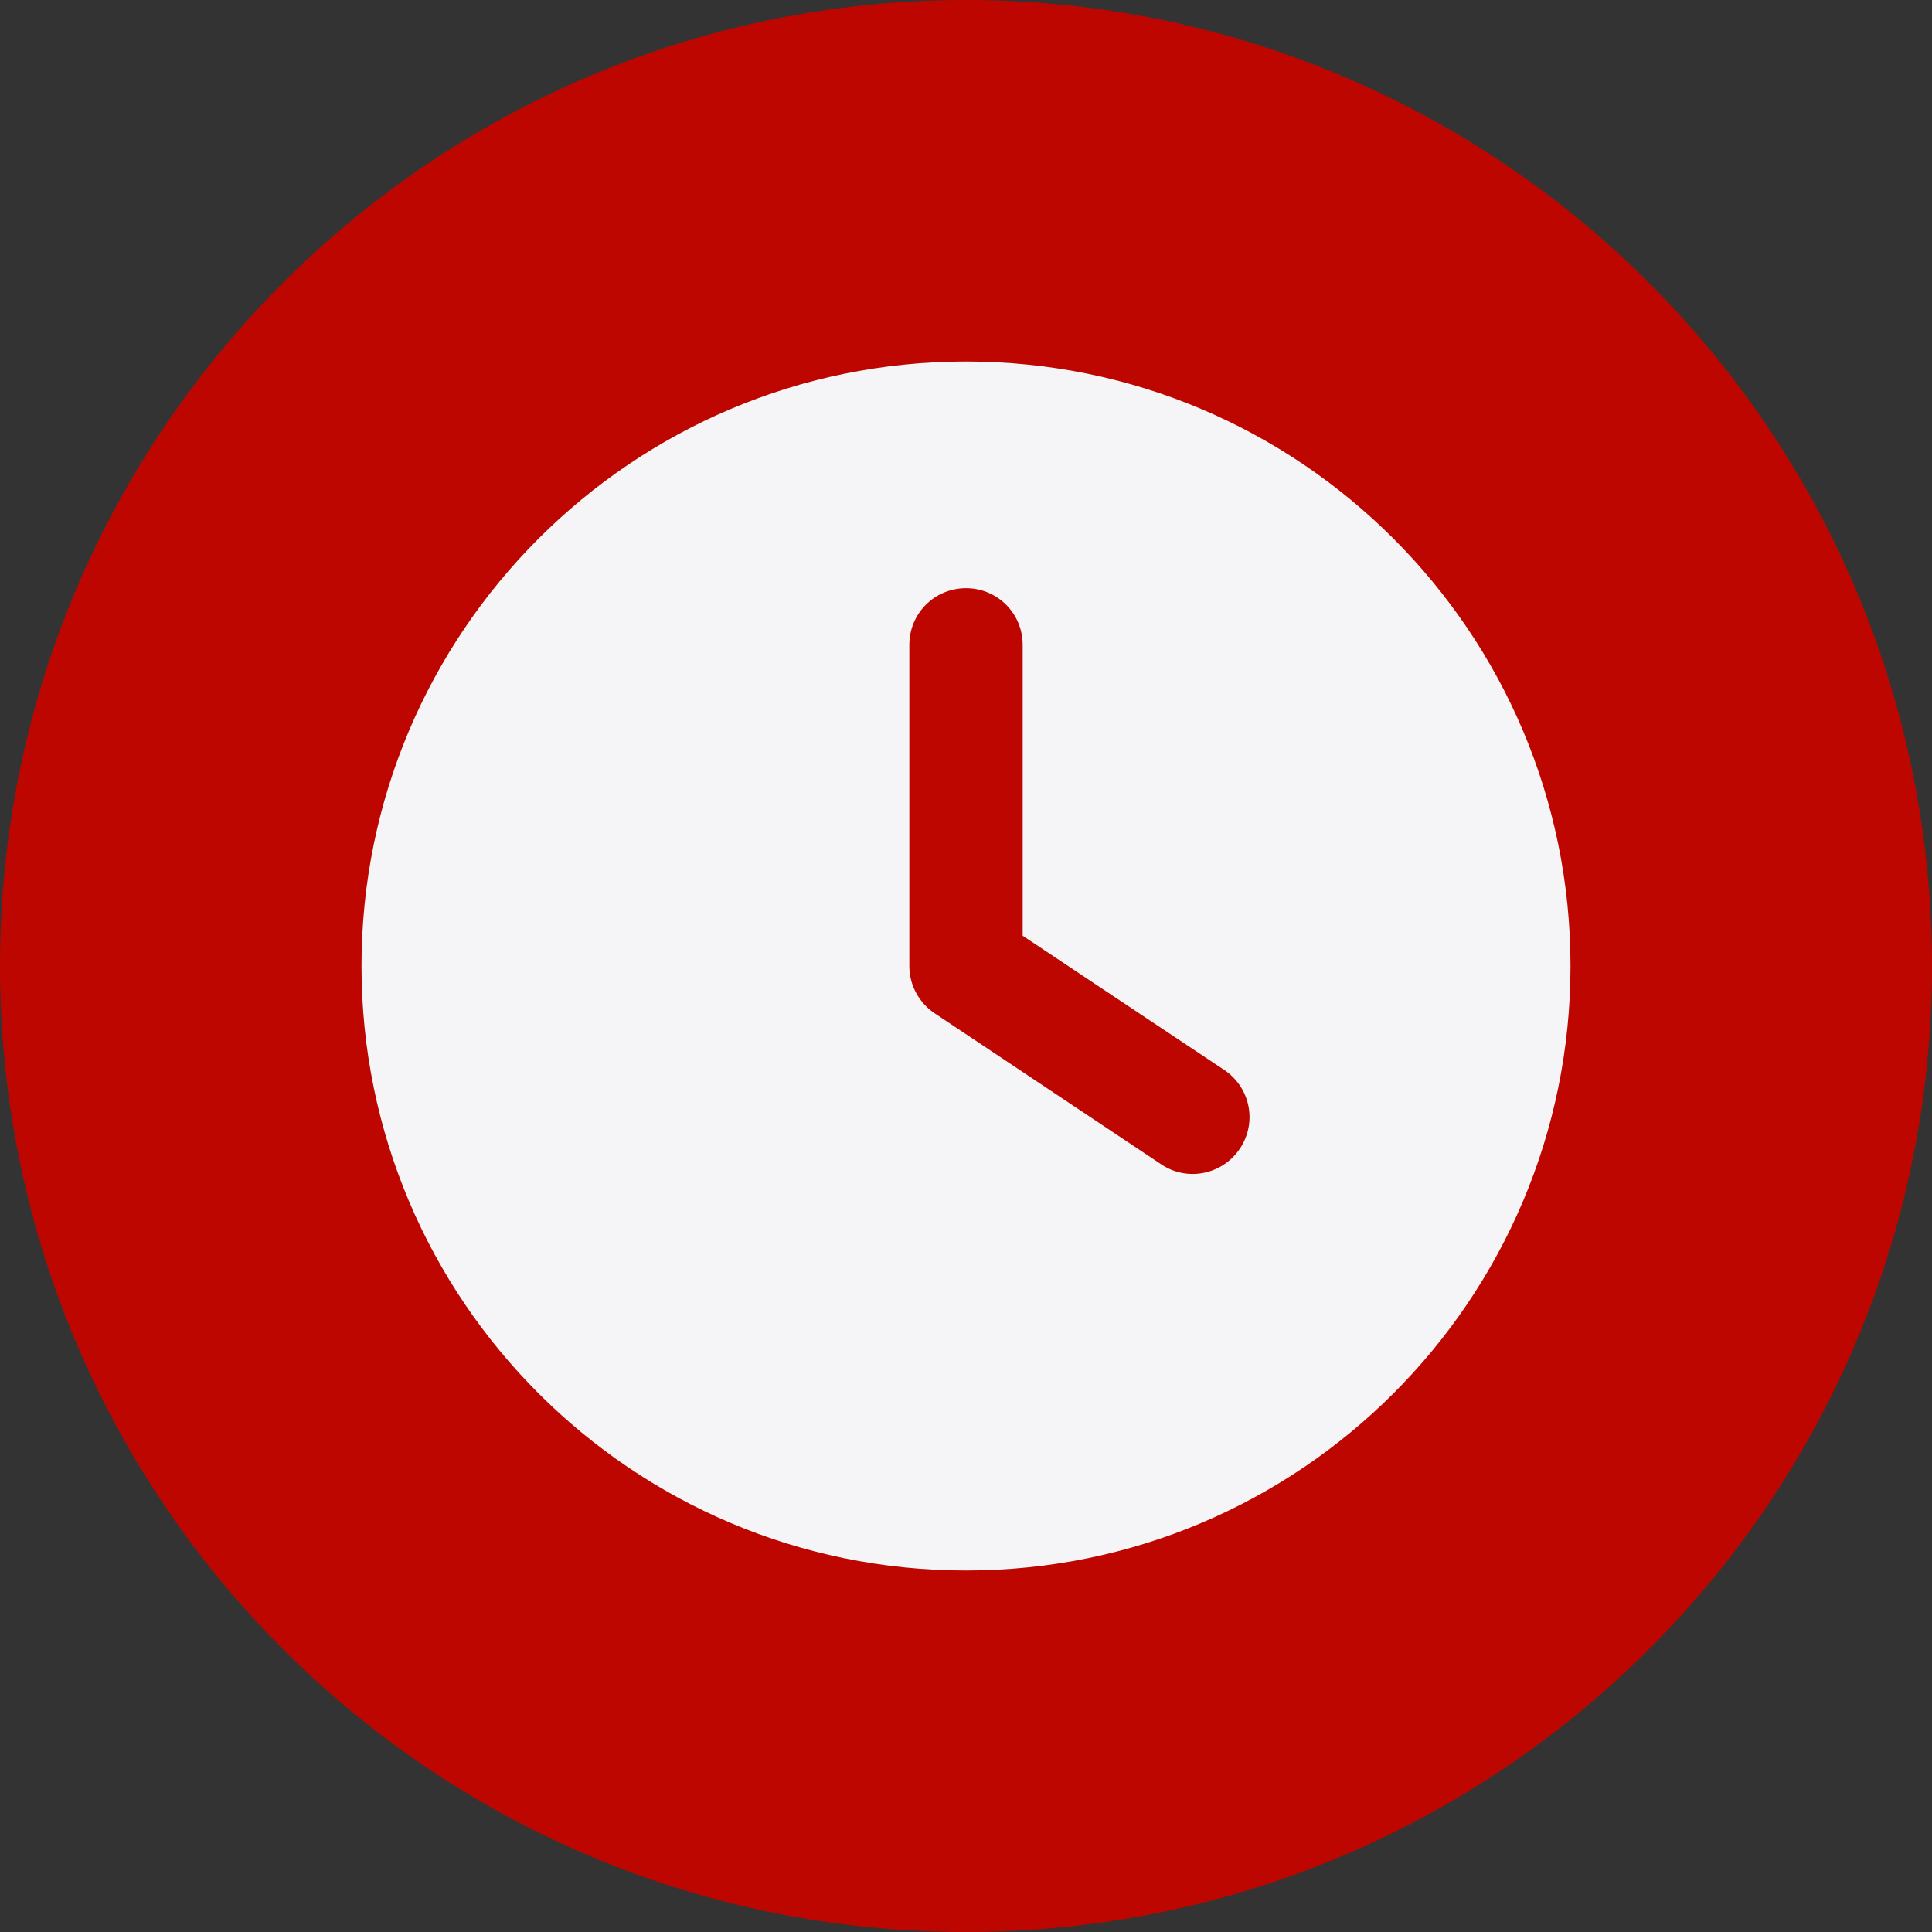 <svg xmlns="http://www.w3.org/2000/svg" xmlns:xlink="http://www.w3.org/1999/xlink" id="Layer_1" viewBox="0 0 180 180"><rect x="0" y="0" width="180" height="180" fill="#333333" stroke="none"/><defs><style>.cls-1{fill:none;}.cls-2{fill:#bd0600;}.cls-3{fill:#f5f5f7;}.cls-4{clip-path:url(#clippath);}</style><clipPath id="clippath"><path class="cls-1" d="M90,180c49.71,0,90-40.29,90-90S139.71,0,90,0,0,40.29,0,90s40.29,90,90,90h0Z"></path></clipPath></defs><path class="cls-2" d="M90,180c49.71,0,90-40.29,90-90S139.71,0,90,0,0,40.29,0,90s40.29,90,90,90h0Z"></path><g class="cls-4"><path class="cls-3" d="M90,33.68c31.1,0,56.32,25.22,56.32,56.32s-25.22,56.32-56.32,56.32-56.32-25.22-56.32-56.32,25.22-56.32,56.32-56.32h0ZM84.72,60.08v29.92c0,1.76.88,3.41,2.35,4.4l21.12,14.08c2.42,1.63,5.7.97,7.33-1.47s.97-5.7-1.47-7.33l-18.77-12.5v-27.1c0-2.93-2.35-5.28-5.28-5.28s-5.28,2.35-5.28,5.28h0Z"></path></g></svg>